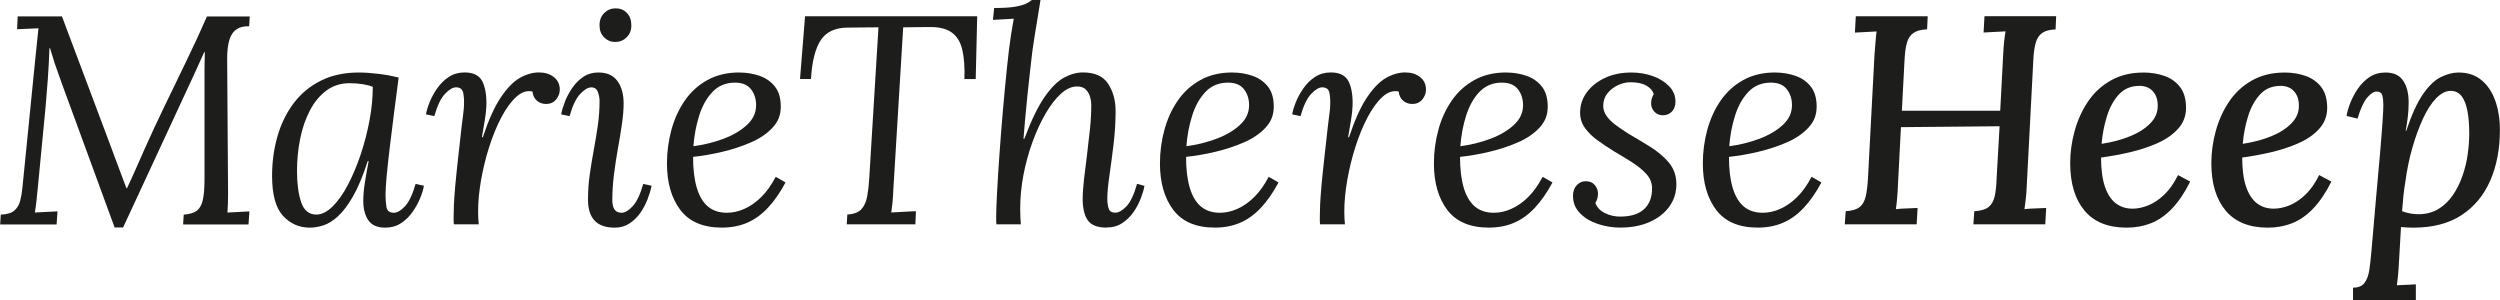 <?xml version="1.0" encoding="UTF-8"?><svg id="Ebene_2" xmlns="http://www.w3.org/2000/svg" width="213.66mm" height="25.65mm" viewBox="0 0 605.66 72.72"><g id="Ebene_1-2"><path d="M27.72,55.08L15.26,21.1c-.43-1.25-.8-2.29-1.12-3.13-.31-.84-.62-1.73-.94-2.66-.31-.94-.68-2.15-1.12-3.64h-.14c-.1,2.69-.23,5.21-.4,7.56-.17,2.35-.35,4.58-.54,6.7l-1.87,19.44c-.1,1.06-.21,2.11-.32,3.17-.12,1.06-.25,2.04-.4,2.95.91-.05,1.82-.1,2.74-.14.91-.05,1.82-.1,2.74-.14l-.22,3.17H0l.14-2.38c1.49-.05,2.58-.37,3.28-.97.7-.6,1.18-1.4,1.44-2.41.26-1.01.44-2.09.54-3.24l3.24-32.4c.1-1.01.2-2.03.32-3.06.12-1.03.23-2.05.32-3.06-.86.05-1.73.08-2.59.11-.86.03-1.73.06-2.59.11l.14-3.1h10.73l11.09,29.52c.72,1.97,1.46,3.96,2.23,5.98.77,2.02,1.54,4.06,2.3,6.12h.14c.62-1.3,1.33-2.84,2.12-4.64s1.48-3.35,2.05-4.64c1.54-3.46,3.19-7.02,4.97-10.69,1.78-3.67,3.55-7.34,5.33-11.02,1.78-3.67,3.41-7.21,4.9-10.62h10.37l-.14,2.38c-1.2-.05-2.2.18-2.99.68s-1.38,1.33-1.76,2.48c-.38,1.15-.58,2.71-.58,4.68l.22,32.76c0,.86-.01,1.67-.04,2.41-.02.75-.06,1.45-.11,2.12.91-.05,1.8-.1,2.66-.14.86-.05,1.75-.1,2.66-.14l-.22,3.17h-15.84l.14-2.38c1.34-.1,2.38-.4,3.1-.9.72-.5,1.22-1.36,1.51-2.56.29-1.2.43-2.9.43-5.11v-26.71c0-.67.01-1.36.04-2.05.02-.7.04-1.38.04-2.05h-.14l-2.52,5.54-17.14,36.94h-2.09Z" fill="#1d1d1b" stroke-width="0"/><path d="M86.9,17.57c1.44,0,3.02.11,4.75.32s3.36.52,4.9.9c-.38,2.88-.76,5.75-1.12,8.6-.36,2.86-.7,5.57-1.01,8.14-.31,2.57-.56,4.87-.76,6.91-.19,2.04-.29,3.64-.29,4.79,0,.96.07,1.92.22,2.88.14.96.74,1.44,1.8,1.44.82,0,1.72-.53,2.7-1.58.98-1.06,1.84-2.86,2.56-5.4l2.02.43c-.14.86-.44,1.86-.9,2.99-.46,1.13-1.07,2.25-1.84,3.35-.77,1.1-1.7,2.02-2.81,2.74-1.1.72-2.38,1.08-3.82,1.08-1.92,0-3.29-.6-4.1-1.8-.82-1.2-1.22-2.76-1.22-4.68,0-1.39.13-2.9.4-4.54.26-1.63.56-3.34.9-5.11h-.22c-1.15,3.55-2.34,6.4-3.56,8.53-1.22,2.14-2.45,3.76-3.67,4.86-1.22,1.1-2.41,1.84-3.56,2.2-1.15.36-2.23.54-3.24.54-2.59,0-4.76-.96-6.52-2.88-1.75-1.92-2.63-5.14-2.63-9.65,0-3.36.43-6.55,1.3-9.58.86-3.02,2.17-5.7,3.92-8.03,1.75-2.33,3.95-4.15,6.59-5.47,2.64-1.32,5.71-1.98,9.22-1.98ZM84.67,20.16c-2.16,0-4.04.6-5.65,1.8-1.61,1.2-2.94,2.82-4,4.86-1.06,2.04-1.84,4.32-2.34,6.84-.5,2.52-.76,5.1-.76,7.74,0,3.07.34,5.6,1.01,7.6.67,1.99,1.9,2.99,3.67,2.99,1.3,0,2.6-.65,3.92-1.94,1.32-1.3,2.56-3.04,3.71-5.22,1.15-2.18,2.18-4.63,3.1-7.34.91-2.71,1.63-5.48,2.16-8.32.53-2.83.79-5.54.79-8.14-.72-.29-1.56-.5-2.52-.65-.96-.14-1.99-.22-3.1-.22Z" fill="#1d1d1b" stroke-width="0"/><path d="M109.94,54.36c-.05-.33-.07-.64-.07-.9v-.97c0-.82.02-1.79.07-2.92.05-1.13.16-2.63.32-4.5.17-1.87.42-4.32.76-7.34.33-3.12.6-5.47.79-7.06.19-1.58.34-2.75.43-3.49.1-.74.14-1.36.14-1.84.05-.96-.01-1.9-.18-2.81-.17-.91-.76-1.37-1.76-1.37-.77,0-1.66.53-2.66,1.58-1.01,1.06-1.87,2.86-2.59,5.4l-2.02-.43c.14-.86.44-1.86.9-2.99.46-1.13,1.07-2.24,1.84-3.35.77-1.1,1.7-2.02,2.81-2.74,1.1-.72,2.38-1.08,3.82-1.08,2.16,0,3.6.75,4.32,2.23.72,1.49,1.03,3.48.94,5.98-.05,1.06-.18,2.22-.4,3.49-.22,1.27-.44,2.6-.68,4h.22c1.39-4.18,2.84-7.39,4.36-9.65,1.51-2.25,3.05-3.83,4.61-4.72,1.56-.89,3.11-1.33,4.64-1.33,1.44,0,2.64.37,3.6,1.12.96.75,1.44,1.76,1.44,3.06,0,.86-.3,1.66-.9,2.38-.6.72-1.4,1.08-2.41,1.08-.86,0-1.61-.26-2.23-.79-.62-.53-.98-1.27-1.08-2.23-1.34-.29-2.65.14-3.92,1.3-1.27,1.15-2.47,2.8-3.6,4.93-1.13,2.14-2.11,4.53-2.95,7.16-.84,2.64-1.5,5.33-1.98,8.06-.48,2.74-.72,5.28-.72,7.63,0,.72.01,1.26.04,1.62.02.36.06.85.11,1.48h-5.98Z" fill="#1d1d1b" stroke-width="0"/><path d="M145.01,17.57c2.02,0,3.53.68,4.54,2.05,1.01,1.37,1.51,3.18,1.51,5.44,0,1.44-.13,3.08-.4,4.93-.26,1.85-.59,3.83-.97,5.94-.38,2.11-.71,4.24-.97,6.37-.26,2.14-.4,4.21-.4,6.23,0,.96.18,1.71.54,2.23.36.53.92.79,1.69.79.82,0,1.72-.53,2.7-1.58.98-1.06,1.84-2.86,2.56-5.4l2.02.43c-.19,1.01-.52,2.1-.97,3.28-.46,1.18-1.04,2.28-1.76,3.31-.72,1.03-1.6,1.88-2.63,2.56-1.03.67-2.22,1.01-3.56,1.01-2.21,0-3.84-.58-4.9-1.73-1.06-1.15-1.58-2.83-1.58-5.04s.14-4.16.43-6.16c.29-1.99.61-3.96.97-5.9.36-1.94.68-3.9.97-5.87.29-1.97.43-3.98.43-6.05,0-.62-.13-1.32-.4-2.09-.26-.77-.8-1.15-1.62-1.15-.77,0-1.66.53-2.66,1.58-1.01,1.06-1.87,2.86-2.59,5.4l-2.02-.43c.14-.86.43-1.86.86-2.99.43-1.13,1.02-2.24,1.76-3.35.74-1.1,1.64-2.02,2.7-2.74,1.06-.72,2.3-1.08,3.74-1.08ZM149.11,2.02c1.1,0,2.02.37,2.74,1.12s1.08,1.74,1.08,2.99-.38,2.17-1.15,2.92c-.77.75-1.68,1.12-2.74,1.12s-1.96-.37-2.7-1.12c-.75-.74-1.12-1.71-1.12-2.92s.38-2.24,1.15-2.99c.77-.74,1.68-1.12,2.74-1.12Z" fill="#1d1d1b" stroke-width="0"/><path d="M179.06,17.57c1.73,0,3.36.26,4.9.79,1.54.53,2.78,1.39,3.74,2.59.96,1.2,1.44,2.83,1.44,4.9s-.67,3.67-2.02,5.11c-1.34,1.44-3.1,2.63-5.26,3.56-2.16.94-4.46,1.69-6.91,2.27-2.45.58-4.8.98-7.06,1.22,0,2.98.3,5.47.9,7.49.6,2.02,1.5,3.53,2.7,4.54,1.2,1.01,2.74,1.51,4.61,1.51,1.39,0,2.8-.31,4.21-.94,1.42-.62,2.77-1.57,4.07-2.84,1.3-1.27,2.47-2.92,3.53-4.93l2.38,1.37c-1.34,2.5-2.78,4.56-4.32,6.19-1.54,1.63-3.22,2.83-5.04,3.6-1.82.77-3.84,1.15-6.05,1.15-4.56,0-7.92-1.43-10.08-4.28-2.16-2.85-3.24-6.61-3.24-11.27,0-2.78.36-5.5,1.08-8.14.72-2.64,1.8-5,3.24-7.09,1.44-2.09,3.26-3.74,5.47-4.97,2.21-1.22,4.78-1.84,7.7-1.84ZM178.05,20.02c-2.21,0-4.02.75-5.44,2.23-1.42,1.49-2.5,3.41-3.24,5.76-.74,2.35-1.21,4.82-1.4,7.42,2.54-.34,4.97-.94,7.27-1.8,2.3-.86,4.2-1.98,5.69-3.35,1.49-1.37,2.23-2.96,2.23-4.79,0-1.54-.42-2.83-1.26-3.89-.84-1.06-2.12-1.58-3.85-1.58Z" fill="#1d1d1b" stroke-width="0"/><path d="M236.73,3.96l-.36,15.19h-2.74c.1-2.83-.07-5.18-.5-7.06-.43-1.87-1.28-3.28-2.56-4.21-1.27-.94-3.16-1.38-5.65-1.33l-6.12.07-2.38,39.17c-.05,1.3-.12,2.41-.22,3.35-.1.94-.19,1.72-.29,2.34.67-.05,1.34-.08,2.02-.11.67-.02,1.33-.06,1.98-.11.65-.05,1.31-.07,1.98-.07l-.14,3.17h-16.63l.14-2.38c1.58-.1,2.72-.53,3.42-1.3.7-.77,1.16-1.81,1.4-3.13.24-1.32.41-2.8.5-4.43l2.23-36.5-7.42.07c-3.02,0-5.21,1.01-6.55,3.02-1.34,2.02-2.14,5.16-2.38,9.43h-2.66l1.22-15.19h41.69Z" fill="#1d1d1b" stroke-width="0"/><path d="M268.12,55.15c-2.26,0-3.79-.6-4.61-1.8-.82-1.2-1.22-2.9-1.22-5.11,0-1.34.11-2.94.32-4.79.22-1.85.46-3.8.72-5.87.26-2.06.5-4.15.72-6.26.22-2.11.32-4.1.32-5.98,0-.58-.1-1.2-.29-1.87-.19-.67-.53-1.26-1.01-1.76-.48-.5-1.2-.76-2.16-.76-1.3,0-2.59.59-3.89,1.76-1.3,1.18-2.53,2.77-3.71,4.79-1.18,2.02-2.23,4.31-3.17,6.88-.94,2.57-1.67,5.23-2.2,7.99-.53,2.76-.79,5.48-.79,8.17,0,.72.01,1.38.04,1.98.02.6.06,1.21.11,1.84h-5.9c-.05-.33-.07-.64-.07-.9v-.97c0-1.3.07-3.29.22-5.98.14-2.69.33-5.75.58-9.18.24-3.43.52-6.95.83-10.55.31-3.6.64-7.02.97-10.26.33-3.24.67-5.96,1.01-8.17.19-1.25.32-2.04.4-2.38.07-.33.16-.82.25-1.44l-5.04.29.29-2.88c2.11,0,3.76-.1,4.93-.29,1.18-.19,2.08-.43,2.7-.72.62-.29,1.13-.6,1.51-.94h2.09c-.19,1.2-.41,2.54-.65,4.03-.24,1.49-.48,2.95-.72,4.39-.24,1.44-.43,2.71-.58,3.82-.14,1.2-.32,2.75-.54,4.64-.22,1.9-.43,3.89-.65,5.98s-.41,4.09-.58,6.01c-.17,1.92-.3,3.5-.4,4.75h.22c1.63-4.37,3.24-7.7,4.82-10.01,1.58-2.3,3.16-3.89,4.72-4.75,1.56-.86,3.11-1.3,4.64-1.3,2.88,0,4.92.92,6.12,2.77,1.2,1.85,1.8,4.04,1.8,6.59s-.17,5.34-.5,8.1c-.34,2.76-.67,5.3-1.01,7.63-.34,2.33-.5,4.19-.5,5.58,0,.86.11,1.63.32,2.3.22.67.76,1.01,1.62,1.01.82,0,1.72-.52,2.7-1.55.98-1.03,1.84-2.84,2.56-5.44l1.8.5c-.14.82-.43,1.8-.86,2.95-.43,1.15-1.02,2.27-1.76,3.35-.74,1.08-1.66,1.98-2.74,2.7-1.08.72-2.34,1.08-3.78,1.08Z" fill="#1d1d1b" stroke-width="0"/><path d="M298.51,17.57c1.73,0,3.36.26,4.9.79,1.54.53,2.78,1.39,3.74,2.59.96,1.2,1.44,2.83,1.44,4.9s-.67,3.67-2.02,5.11c-1.34,1.44-3.1,2.63-5.26,3.56-2.16.94-4.46,1.69-6.91,2.27-2.45.58-4.8.98-7.06,1.22,0,2.98.3,5.47.9,7.49.6,2.02,1.5,3.53,2.7,4.54,1.2,1.01,2.74,1.51,4.61,1.51,1.39,0,2.8-.31,4.21-.94,1.42-.62,2.77-1.57,4.07-2.84,1.3-1.27,2.47-2.92,3.53-4.93l2.38,1.37c-1.34,2.5-2.78,4.56-4.32,6.19-1.54,1.63-3.22,2.83-5.04,3.6-1.82.77-3.84,1.15-6.05,1.15-4.56,0-7.92-1.43-10.08-4.28-2.16-2.85-3.24-6.61-3.24-11.27,0-2.78.36-5.5,1.08-8.14.72-2.64,1.8-5,3.24-7.09,1.44-2.09,3.26-3.74,5.47-4.97,2.21-1.22,4.78-1.84,7.7-1.84ZM297.5,20.02c-2.21,0-4.02.75-5.44,2.23-1.42,1.49-2.5,3.41-3.24,5.76-.74,2.35-1.21,4.82-1.4,7.42,2.54-.34,4.97-.94,7.27-1.8,2.3-.86,4.2-1.98,5.69-3.35,1.49-1.37,2.23-2.96,2.23-4.79,0-1.54-.42-2.83-1.26-3.89-.84-1.06-2.12-1.58-3.85-1.58Z" fill="#1d1d1b" stroke-width="0"/><path d="M319.82,54.36c-.05-.33-.07-.64-.07-.9v-.97c0-.82.02-1.79.07-2.92.05-1.13.16-2.63.32-4.5.17-1.87.42-4.32.76-7.34.33-3.12.6-5.47.79-7.06.19-1.58.34-2.75.43-3.49.1-.74.14-1.36.14-1.84.05-.96-.01-1.9-.18-2.81-.17-.91-.76-1.37-1.76-1.37-.77,0-1.66.53-2.66,1.58-1.01,1.06-1.87,2.86-2.59,5.4l-2.02-.43c.14-.86.44-1.86.9-2.99.46-1.13,1.07-2.24,1.84-3.35.77-1.1,1.7-2.02,2.81-2.74,1.1-.72,2.38-1.08,3.82-1.08,2.16,0,3.6.75,4.32,2.23.72,1.49,1.03,3.48.94,5.98-.05,1.06-.18,2.22-.4,3.49-.22,1.27-.44,2.6-.68,4h.22c1.39-4.18,2.84-7.39,4.36-9.65,1.51-2.25,3.05-3.83,4.61-4.72,1.56-.89,3.11-1.33,4.64-1.33,1.44,0,2.64.37,3.6,1.12.96.75,1.44,1.76,1.44,3.06,0,.86-.3,1.66-.9,2.38-.6.72-1.4,1.08-2.41,1.08-.86,0-1.61-.26-2.23-.79-.62-.53-.98-1.27-1.08-2.23-1.34-.29-2.65.14-3.92,1.3-1.27,1.15-2.47,2.8-3.6,4.93-1.13,2.14-2.11,4.53-2.95,7.16-.84,2.64-1.5,5.33-1.98,8.06-.48,2.74-.72,5.28-.72,7.63,0,.72.01,1.26.04,1.62.02.36.06.85.11,1.48h-5.98Z" fill="#1d1d1b" stroke-width="0"/><path d="M364.89,17.57c1.73,0,3.36.26,4.9.79,1.54.53,2.78,1.39,3.74,2.59.96,1.2,1.44,2.83,1.44,4.9s-.67,3.67-2.02,5.11c-1.35,1.44-3.1,2.63-5.26,3.56-2.16.94-4.46,1.69-6.91,2.27-2.45.58-4.8.98-7.06,1.22,0,2.98.3,5.47.9,7.49.6,2.02,1.5,3.53,2.7,4.54,1.2,1.01,2.74,1.51,4.61,1.51,1.39,0,2.8-.31,4.21-.94,1.42-.62,2.77-1.57,4.07-2.84,1.29-1.27,2.47-2.92,3.53-4.93l2.38,1.37c-1.35,2.5-2.79,4.56-4.32,6.19-1.54,1.63-3.22,2.83-5.04,3.6-1.82.77-3.84,1.15-6.05,1.15-4.56,0-7.92-1.43-10.08-4.28-2.16-2.85-3.24-6.61-3.24-11.27,0-2.78.36-5.5,1.08-8.14s1.8-5,3.24-7.09c1.44-2.09,3.26-3.74,5.47-4.97,2.21-1.22,4.78-1.84,7.71-1.84ZM363.88,20.02c-2.21,0-4.02.75-5.44,2.23-1.42,1.49-2.5,3.41-3.24,5.76-.75,2.35-1.21,4.82-1.4,7.42,2.54-.34,4.97-.94,7.27-1.8,2.3-.86,4.2-1.98,5.69-3.35s2.23-2.96,2.23-4.79c0-1.54-.42-2.83-1.26-3.89-.84-1.06-2.12-1.58-3.85-1.58Z" fill="#1d1d1b" stroke-width="0"/><path d="M392.61,55.15c-1.92,0-3.77-.3-5.54-.9-1.78-.6-3.22-1.48-4.32-2.63-1.11-1.15-1.66-2.54-1.66-4.18,0-1.05.3-1.91.9-2.56.6-.65,1.33-.97,2.2-.97.96,0,1.69.31,2.2.94.5.62.76,1.32.76,2.09,0,.34-.05.7-.14,1.08-.1.38-.26.77-.5,1.15.38,1.06,1.15,1.87,2.3,2.45,1.15.58,2.38.86,3.67.86,2.59,0,4.54-.6,5.83-1.8,1.3-1.2,1.94-2.88,1.94-5.04,0-1.3-.46-2.45-1.37-3.46-.91-1.01-2.06-1.96-3.46-2.84-1.39-.89-2.83-1.76-4.32-2.63-1.39-.86-2.72-1.75-4-2.66-1.27-.91-2.3-1.92-3.1-3.02-.79-1.1-1.19-2.35-1.19-3.74,0-1.78.53-3.4,1.58-4.86,1.06-1.46,2.52-2.64,4.39-3.53,1.87-.89,4.03-1.33,6.48-1.33,1.82,0,3.54.29,5.15.86,1.61.58,2.93,1.39,3.96,2.45,1.03,1.06,1.55,2.3,1.55,3.74,0,1.01-.29,1.81-.86,2.41-.58.6-1.3.9-2.16.9s-1.56-.29-2.09-.86c-.53-.58-.79-1.25-.79-2.02,0-.38.05-.76.14-1.12.1-.36.26-.73.5-1.12-.24-.82-.83-1.5-1.76-2.05-.94-.55-2.22-.83-3.85-.83-1.06,0-2.09.24-3.1.72s-1.85,1.14-2.52,1.98c-.67.84-1.01,1.84-1.01,2.99,0,.91.28,1.75.83,2.52.55.77,1.28,1.49,2.2,2.16.91.67,1.9,1.34,2.95,2.02,1.73,1.01,3.5,2.08,5.33,3.2,1.82,1.13,3.35,2.41,4.57,3.85,1.22,1.44,1.84,3.19,1.84,5.26s-.56,3.82-1.69,5.4c-1.13,1.58-2.71,2.83-4.75,3.74-2.04.91-4.41,1.37-7.09,1.37Z" fill="#1d1d1b" stroke-width="0"/><path d="M430.05,17.57c1.73,0,3.36.26,4.9.79,1.54.53,2.78,1.39,3.74,2.59.96,1.2,1.44,2.83,1.44,4.9s-.67,3.67-2.02,5.11c-1.34,1.44-3.1,2.63-5.26,3.56-2.16.94-4.46,1.69-6.91,2.27-2.45.58-4.8.98-7.06,1.22,0,2.98.3,5.47.9,7.49.6,2.02,1.5,3.53,2.7,4.54,1.2,1.01,2.74,1.51,4.61,1.51,1.39,0,2.8-.31,4.21-.94,1.42-.62,2.77-1.57,4.07-2.84,1.3-1.27,2.47-2.92,3.53-4.93l2.38,1.37c-1.34,2.5-2.78,4.56-4.32,6.19-1.54,1.63-3.22,2.83-5.04,3.6-1.82.77-3.84,1.15-6.05,1.15-4.56,0-7.92-1.43-10.08-4.28-2.16-2.85-3.24-6.61-3.24-11.27,0-2.78.36-5.5,1.08-8.14.72-2.64,1.8-5,3.24-7.09,1.44-2.09,3.26-3.74,5.47-4.97,2.21-1.22,4.78-1.84,7.7-1.84ZM429.04,20.02c-2.21,0-4.02.75-5.44,2.23-1.42,1.49-2.5,3.41-3.24,5.76-.75,2.35-1.21,4.82-1.4,7.42,2.54-.34,4.97-.94,7.27-1.8,2.3-.86,4.2-1.98,5.69-3.35,1.49-1.37,2.23-2.96,2.23-4.79,0-1.54-.42-2.83-1.26-3.89-.84-1.06-2.12-1.58-3.85-1.58Z" fill="#1d1d1b" stroke-width="0"/><path d="M498.16,3.96l-.14,3.17c-1.39.05-2.46.32-3.2.83-.74.5-1.27,1.27-1.58,2.3-.31,1.03-.52,2.44-.61,4.21l-1.58,30.24c-.05,1.3-.13,2.46-.25,3.49-.12,1.03-.23,1.86-.32,2.48.86-.1,1.78-.16,2.74-.18.96-.02,1.8-.06,2.52-.11l-.22,3.96h-17.42l.22-3.17c1.58-.1,2.74-.43,3.46-1.01.72-.58,1.21-1.44,1.48-2.59.26-1.15.42-2.62.47-4.39l.72-12.6-23.9.22-.72,13.9c-.05,1.3-.12,2.46-.22,3.49-.1,1.03-.19,1.86-.29,2.48.82-.1,1.71-.16,2.7-.18.98-.02,1.84-.06,2.56-.11l-.22,3.96h-17.42l.22-3.17c1.54-.1,2.66-.43,3.38-1.01s1.21-1.44,1.48-2.59c.26-1.15.44-2.62.54-4.39l1.58-29.95c.1-1.06.18-2.08.25-3.06.07-.98.16-1.84.25-2.56-.82.05-1.7.1-2.66.14-.96.05-1.82.1-2.59.14l.22-3.96h17.42l-.14,3.17c-1.39.05-2.47.32-3.24.83-.77.5-1.31,1.27-1.62,2.3s-.52,2.46-.61,4.28l-.65,12.31h23.83l.72-13.61c.05-1.06.12-2.08.22-3.06.1-.98.22-1.84.36-2.56-.86.05-1.78.1-2.74.14-.96.05-1.83.1-2.59.14l.22-3.96h17.42Z" fill="#1d1d1b" stroke-width="0"/><path d="M519.26,17.57c1.87,0,3.59.28,5.15.83,1.56.55,2.82,1.45,3.78,2.7.96,1.25,1.44,2.93,1.44,5.04,0,1.97-.65,3.66-1.94,5.08s-2.98,2.58-5.04,3.49c-2.06.91-4.3,1.64-6.7,2.2-2.4.55-4.71.97-6.91,1.26,0,2.88.31,5.23.94,7.06.62,1.82,1.5,3.17,2.63,4.03,1.13.86,2.48,1.3,4.07,1.3,1.2,0,2.46-.26,3.78-.79,1.32-.53,2.6-1.38,3.85-2.56,1.25-1.18,2.38-2.77,3.38-4.79l2.95,1.58c-1.34,2.69-2.81,4.86-4.39,6.52s-3.29,2.84-5.11,3.56c-1.82.72-3.79,1.08-5.9,1.08-4.51,0-7.92-1.38-10.22-4.14-2.3-2.76-3.46-6.59-3.46-11.48,0-2.59.36-5.2,1.08-7.81.72-2.62,1.8-4.99,3.24-7.13,1.44-2.14,3.29-3.84,5.54-5.11,2.26-1.27,4.87-1.91,7.85-1.91ZM518.32,20.81c-2.02,0-3.66.68-4.93,2.05-1.27,1.37-2.25,3.13-2.92,5.29-.67,2.16-1.11,4.39-1.3,6.7,2.54-.38,4.85-1,6.91-1.84,2.06-.84,3.71-1.9,4.93-3.17,1.22-1.27,1.81-2.7,1.76-4.28,0-1.44-.4-2.59-1.19-3.46s-1.88-1.3-3.28-1.3Z" fill="#1d1d1b" stroke-width="0"/><path d="M553.46,17.57c1.87,0,3.59.28,5.15.83,1.56.55,2.82,1.45,3.78,2.7.96,1.25,1.44,2.93,1.44,5.04,0,1.97-.65,3.66-1.94,5.08s-2.98,2.58-5.04,3.49c-2.06.91-4.3,1.64-6.7,2.2-2.4.55-4.71.97-6.91,1.26,0,2.88.31,5.23.94,7.06.62,1.82,1.5,3.17,2.63,4.03,1.13.86,2.48,1.3,4.07,1.3,1.2,0,2.46-.26,3.78-.79,1.32-.53,2.6-1.38,3.85-2.56,1.25-1.18,2.38-2.77,3.38-4.79l2.95,1.58c-1.34,2.69-2.81,4.86-4.39,6.52s-3.29,2.84-5.11,3.56c-1.82.72-3.79,1.08-5.9,1.08-4.51,0-7.92-1.38-10.22-4.14-2.3-2.76-3.46-6.59-3.46-11.48,0-2.59.36-5.2,1.08-7.81.72-2.62,1.8-4.99,3.24-7.13,1.44-2.14,3.29-3.84,5.54-5.11,2.26-1.27,4.87-1.91,7.85-1.91ZM552.52,20.81c-2.02,0-3.66.68-4.93,2.05-1.27,1.37-2.25,3.13-2.92,5.29-.67,2.16-1.11,4.39-1.3,6.7,2.54-.38,4.85-1,6.91-1.84,2.06-.84,3.71-1.9,4.93-3.17,1.22-1.27,1.81-2.7,1.76-4.28,0-1.44-.4-2.59-1.19-3.46s-1.88-1.3-3.28-1.3Z" fill="#1d1d1b" stroke-width="0"/><path d="M570.09,72.72v-3.02c1.3,0,2.23-.4,2.81-1.19.58-.79.96-1.85,1.15-3.17.19-1.32.36-2.82.5-4.5.38-4.61.76-8.89,1.12-12.85.36-3.96.67-7.46.94-10.51.26-3.05.47-5.6.61-7.67.14-2.06.22-3.53.22-4.39,0-.91-.08-1.68-.25-2.3-.17-.62-.64-.94-1.4-.94-.67,0-1.43.49-2.27,1.48-.84.98-1.62,2.68-2.34,5.08l-2.66-.65c.14-.91.44-1.96.9-3.13.46-1.17,1.07-2.33,1.84-3.46.77-1.13,1.7-2.06,2.81-2.81,1.1-.74,2.4-1.12,3.89-1.12,1.97,0,3.4.66,4.28,1.98.89,1.32,1.33,3.06,1.33,5.22,0,1.3-.07,2.52-.22,3.67-.14,1.15-.31,2.23-.5,3.24h.14c1.3-3.89,2.65-6.85,4.07-8.89,1.42-2.04,2.87-3.42,4.36-4.14,1.49-.72,2.9-1.08,4.25-1.08,2.21,0,4.06.61,5.54,1.84,1.49,1.22,2.6,2.89,3.35,5,.74,2.11,1.12,4.46,1.12,7.06,0,4.61-.78,8.7-2.34,12.28-1.56,3.58-3.89,6.37-6.98,8.39-3.1,2.02-6.97,3.02-11.63,3.02-.48,0-.98-.01-1.51-.04s-1.03-.06-1.51-.11c-.19,3.17-.34,5.68-.43,7.52-.1,1.85-.19,3.26-.29,4.25-.1.98-.19,1.76-.29,2.34.77-.05,1.56-.08,2.38-.11.82-.02,1.56-.06,2.23-.11v3.82h-15.19ZM585.86,51.91c1.87,0,3.5-.42,4.9-1.26,1.39-.84,2.57-1.97,3.53-3.38.96-1.42,1.74-2.99,2.34-4.72.6-1.73,1.02-3.48,1.26-5.26.24-1.78.36-3.43.36-4.97,0-2.06-.14-3.86-.43-5.4-.29-1.54-.76-2.74-1.4-3.6-.65-.86-1.55-1.3-2.7-1.3s-2.3.59-3.46,1.76c-1.15,1.18-2.21,2.8-3.17,4.86-.96,2.06-1.83,4.42-2.59,7.06-.77,2.64-1.34,5.42-1.73,8.35-.19,1.1-.35,2.24-.47,3.42-.12,1.18-.23,2.41-.32,3.71.67.24,1.33.42,1.98.54.65.12,1.28.18,1.91.18Z" fill="#1d1d1b" stroke-width="0"/></g></svg>